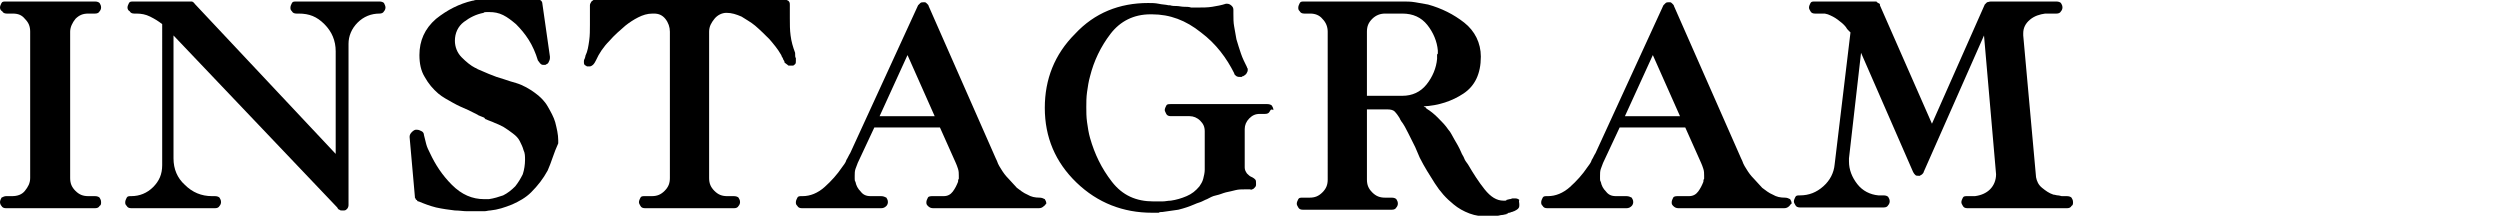 <?xml version="1.0" encoding="utf-8"?>
<!-- Generator: Adobe Illustrator 28.2.0, SVG Export Plug-In . SVG Version: 6.00 Build 0)  -->
<svg version="1.1" id="レイヤー_1" xmlns="http://www.w3.org/2000/svg" xmlns:xlink="http://www.w3.org/1999/xlink" x="0px"
	 y="0px" viewBox="0 0 331.4 28.6" style="enable-background:new 0 0 331.4 28.6;" xml:space="preserve">
<g>
	<path d="M13.2,27.3c-0.1,0.2-0.3,0.3-0.6,0.3H0.8c-0.3,0-0.5-0.1-0.6-0.3C0.1,27.2,0,27,0,26.8c0-0.2,0.1-0.4,0.2-0.6
		C0.4,26.1,0.6,26,0.8,26c0.1,0,0.3,0,0.4,0c0.1,0,0.3,0,0.4,0c0.7,0,1.3-0.2,1.7-0.7s0.7-1,0.7-1.7V4.2c0-0.7-0.2-1.2-0.7-1.7
		C2.9,2,2.4,1.8,1.7,1.8c-0.1,0-0.3,0-0.4,0c-0.2,0-0.3,0-0.4,0c-0.3,0-0.5-0.1-0.6-0.3C0.1,1.4,0,1.2,0,1c0-0.2,0.1-0.4,0.2-0.6
		c0.1-0.2,0.3-0.2,0.6-0.2h11.8c0.3,0,0.5,0.1,0.6,0.2c0.1,0.2,0.2,0.3,0.2,0.6c0,0.2-0.1,0.4-0.2,0.5c-0.1,0.2-0.3,0.3-0.6,0.3
		c-0.2,0-0.3,0-0.5,0c-0.1,0-0.3,0-0.4,0c-0.7,0-1.2,0.2-1.7,0.7C9.6,3,9.3,3.6,9.3,4.2v19.4c0,0.7,0.2,1.2,0.7,1.7
		c0.5,0.5,1,0.7,1.7,0.7c0.1,0,0.3,0,0.4,0c0.1,0,0.3,0,0.5,0c0.3,0,0.5,0.1,0.6,0.2c0.1,0.2,0.2,0.3,0.2,0.6
		C13.4,27,13.4,27.2,13.2,27.3z"/>
	<path d="M50.9,1.5c-0.1,0.2-0.3,0.3-0.6,0.3c-1.1,0-2.1,0.4-2.9,1.2s-1.2,1.8-1.2,2.8v21.4c0,0.2-0.1,0.4-0.2,0.5
		c-0.1,0.1-0.2,0.2-0.4,0.2c0,0-0.1,0-0.1,0s-0.1,0-0.2,0c-0.1,0-0.2,0-0.3-0.1c-0.1,0-0.2-0.1-0.3-0.3L23,4.7V21
		c0,1.4,0.5,2.6,1.5,3.5c1,1,2.2,1.5,3.6,1.5c0.1,0,0.1,0,0.2,0c0.1,0,0.1,0,0.2,0c0.3,0,0.5,0.1,0.6,0.2c0.1,0.2,0.2,0.3,0.2,0.6
		c0,0.2-0.1,0.4-0.2,0.5c-0.1,0.2-0.3,0.3-0.6,0.3H17.4c-0.3,0-0.5-0.1-0.6-0.3c-0.2-0.2-0.2-0.3-0.2-0.5c0-0.2,0.1-0.4,0.2-0.6
		c0.1-0.2,0.3-0.2,0.6-0.2c1.1,0,2.1-0.4,2.9-1.2s1.2-1.7,1.2-2.9V3.2c-0.5-0.4-1-0.7-1.6-1c-0.6-0.3-1.2-0.4-1.8-0.4h-0.3
		c-0.3,0-0.5-0.1-0.6-0.3C17,1.4,16.9,1.2,16.9,1c0-0.2,0.1-0.4,0.2-0.6c0.1-0.2,0.3-0.2,0.6-0.2h7.6c0,0,0.1,0,0.1,0
		c0.1,0,0.1,0,0.2,0.1c0.1,0,0.1,0,0.1,0.1c0,0,0.1,0,0.1,0.1c0,0,0.1,0.1,0.1,0.1l18.6,19.8V6.8c0-1.4-0.5-2.6-1.5-3.6
		S41,1.8,39.6,1.8h-0.3c-0.3,0-0.5-0.1-0.6-0.3c-0.2-0.2-0.2-0.3-0.2-0.5c0-0.2,0.1-0.4,0.2-0.6c0.1-0.2,0.3-0.2,0.6-0.2h11
		c0.3,0,0.5,0.1,0.6,0.2C51,0.6,51.1,0.8,51.1,1C51.1,1.2,51,1.4,50.9,1.5z"/>
	<path d="M72.6,22.6c-0.6,1.1-1.3,2-2.2,2.9c-0.7,0.7-1.6,1.2-2.5,1.6c-1,0.4-1.9,0.7-2.9,0.8c-0.3,0-0.5,0.1-0.8,0.1
		c-0.3,0-0.5,0-0.8,0c-0.5,0-1,0-1.5,0c-0.5,0-1-0.1-1.6-0.1c-0.8-0.1-1.6-0.2-2.5-0.4c-0.8-0.2-1.6-0.5-2.3-0.8c0,0-0.1,0-0.1,0
		c0,0,0,0-0.1-0.1c0-0.1-0.1-0.1-0.1-0.1c0,0-0.1-0.1-0.1-0.1c0,0,0-0.1-0.1-0.2c0-0.1,0-0.1,0-0.1l-0.7-7.9c0,0,0,0,0-0.1
		c0-0.2,0.1-0.4,0.3-0.6c0.2-0.2,0.4-0.3,0.5-0.3c0,0,0,0,0.1,0c0,0,0.1,0,0.1,0c0.2,0,0.4,0.1,0.6,0.2c0.2,0.1,0.3,0.3,0.3,0.5
		c0.1,0.4,0.2,0.8,0.3,1.2c0.1,0.4,0.3,0.8,0.5,1.2c0.7,1.5,1.6,2.9,2.9,4.2c1.3,1.3,2.7,1.9,4.3,1.9c0.1,0,0.2,0,0.3,0
		c0.1,0,0.2,0,0.3,0c0.7-0.1,1.3-0.3,1.9-0.5c0.6-0.3,1.1-0.7,1.6-1.2c0.4-0.5,0.7-1,1-1.6c0.2-0.6,0.3-1.3,0.3-1.9
		c0-0.5,0-0.9-0.2-1.3c-0.1-0.4-0.3-0.8-0.5-1.2c-0.2-0.4-0.5-0.7-0.9-1c-0.4-0.3-0.8-0.6-1.3-0.9c-0.4-0.2-0.8-0.4-1.1-0.5
		c-0.4-0.2-0.8-0.3-1.2-0.5c-0.1,0-0.1,0-0.1-0.1c0,0-0.1,0-0.1-0.1c-0.2-0.1-0.3-0.1-0.5-0.2c-0.2-0.1-0.3-0.1-0.4-0.2
		c-0.2-0.1-0.4-0.2-0.6-0.3c-0.2-0.1-0.4-0.2-0.6-0.3c-0.7-0.3-1.4-0.6-2.1-1s-1.3-0.7-1.9-1.2c-0.7-0.6-1.3-1.3-1.8-2.2
		c-0.5-0.8-0.7-1.8-0.7-2.9c0-1.9,0.7-3.5,2.2-4.8c1.5-1.2,3.1-2,4.8-2.4c0.2,0,0.3-0.1,0.5-0.1c0.2,0,0.3-0.1,0.5-0.1
		c0.2,0,0.4,0,0.7-0.1c0.2,0,0.4,0,0.7,0c0.3,0,0.7,0,1,0c0.3,0,0.7,0,1,0c0.3,0,0.7,0.1,1,0.1c0.3,0,0.7,0,1,0c0.2,0,0.3,0,0.5,0
		c0.2,0,0.3,0,0.5,0c0.2,0,0.3,0,0.4,0s0.2,0,0.3-0.1c0,0,0,0,0.1,0s0,0,0.1,0c0,0,0.1,0,0.1,0c0.2,0,0.4,0.1,0.6,0.2
		c0.2,0.1,0.3,0.3,0.3,0.5l1,7c0,0,0,0.1,0,0.1c0,0,0,0,0,0.1c0,0.2-0.1,0.4-0.2,0.6c-0.1,0.2-0.3,0.2-0.4,0.3c0,0,0,0-0.1,0
		c0,0-0.1,0-0.1,0c0,0-0.1,0-0.1,0c-0.2,0-0.3-0.1-0.4-0.2c-0.1-0.1-0.2-0.3-0.3-0.4c-0.3-1-0.7-1.9-1.2-2.7
		c-0.5-0.8-1.1-1.5-1.7-2.1c-0.6-0.5-1.1-0.9-1.7-1.2c-0.6-0.3-1.2-0.4-1.8-0.4c-0.1,0-0.3,0-0.4,0c-0.2,0-0.3,0-0.4,0.1
		c-1,0.2-1.8,0.6-2.6,1.2s-1.2,1.5-1.2,2.5c0,0.8,0.3,1.6,0.9,2.2c0.6,0.6,1.2,1.1,1.8,1.4c0.1,0,0.2,0.1,0.2,0.1
		c0.1,0,0.1,0.1,0.2,0.1c0.2,0.1,0.5,0.2,0.7,0.3c0.2,0.1,0.5,0.2,0.7,0.3c0.7,0.3,1.3,0.5,2,0.7c0.6,0.2,1.2,0.4,1.6,0.5
		c1,0.3,1.8,0.8,2.5,1.3c0.7,0.5,1.3,1.1,1.7,1.8c0.4,0.7,0.8,1.4,1,2.1c0.2,0.8,0.4,1.6,0.4,2.4c0,0.1,0,0.1,0,0.2
		c0,0.1,0,0.1,0,0.2C73.4,20.3,73.1,21.5,72.6,22.6z"/>
	<path d="M105.5,7.7c0,0.1,0,0.2,0,0.4c0,0.2,0,0.3-0.1,0.4c-0.1,0.1-0.2,0.2-0.3,0.2c0,0-0.1,0-0.1,0c0,0-0.1,0-0.2,0
		c-0.1,0-0.1,0-0.2,0c-0.1,0-0.1,0-0.2-0.1c-0.1-0.1-0.3-0.2-0.4-0.3C104,8.3,104,8.1,103.9,8c-0.1-0.1-0.1-0.3-0.2-0.4
		c-0.1-0.1-0.1-0.3-0.2-0.4c-0.4-0.7-0.9-1.3-1.5-2c-0.6-0.6-1.2-1.2-1.9-1.8c-0.6-0.5-1.2-0.8-1.8-1.2c-0.7-0.3-1.3-0.5-2-0.5
		c-0.6,0-1.2,0.3-1.6,0.8c-0.4,0.5-0.7,1-0.7,1.7v19.4c0,0.7,0.2,1.2,0.7,1.7c0.5,0.5,1,0.7,1.7,0.7h0.9c0.3,0,0.5,0.1,0.6,0.2
		c0.1,0.2,0.2,0.3,0.2,0.6c0,0.2-0.1,0.4-0.2,0.5c-0.1,0.2-0.3,0.3-0.6,0.3H85.5c-0.3,0-0.5-0.1-0.6-0.3c-0.1-0.2-0.2-0.3-0.2-0.5
		c0-0.2,0.1-0.4,0.2-0.6c0.1-0.2,0.3-0.2,0.6-0.2h0.9c0.7,0,1.2-0.2,1.7-0.7c0.5-0.5,0.7-1,0.7-1.7V4.2c0-0.6-0.2-1.2-0.6-1.7
		c-0.4-0.5-0.9-0.7-1.5-0.7c0,0,0,0-0.1,0s0,0-0.1,0c-0.7,0-1.3,0.2-1.9,0.5c-0.6,0.3-1.2,0.7-1.7,1.1c-0.7,0.6-1.5,1.3-2.1,2
		C80,6.2,79.4,7.1,79,8c-0.1,0.2-0.2,0.4-0.4,0.6c-0.1,0.1-0.3,0.2-0.4,0.2c0,0-0.1,0-0.1,0c0,0-0.1,0-0.1,0c0,0,0,0-0.1,0
		c0,0-0.1,0-0.1,0c-0.1-0.1-0.2-0.1-0.3-0.2c-0.1-0.1-0.1-0.3-0.1-0.4c0-0.1,0-0.3,0.1-0.4c0-0.1,0.1-0.2,0.1-0.4
		c0.3-0.6,0.4-1.3,0.5-2c0.1-0.7,0.1-1.4,0.1-2.1c0-0.2,0-0.4,0-0.6s0-0.4,0-0.6c0-0.1,0-0.2,0-0.3c0-0.1,0-0.2,0-0.3
		c0-0.1,0-0.1,0-0.2c0-0.1,0-0.1,0-0.2c0,0,0-0.1,0-0.2s0-0.1,0-0.2c0-0.2,0.1-0.3,0.2-0.5c0.1-0.1,0.3-0.2,0.4-0.3c0,0,0,0,0.1,0
		s0,0,0.1,0h24.9c0.2,0,0.4,0.1,0.6,0.2c0.2,0.2,0.2,0.3,0.2,0.6c0,0.1,0,0.3,0,0.4s0,0.3,0,0.4c0,0.2,0,0.3,0,0.5
		c0,0.1,0,0.3,0,0.4c0,0.8,0,1.6,0.1,2.3c0.1,0.8,0.3,1.5,0.6,2.3C105.4,7.4,105.4,7.6,105.5,7.7z"/>
	<path d="M138.4,27.3c-0.2,0.2-0.4,0.3-0.7,0.3h-14c-0.3,0-0.5-0.1-0.7-0.3c-0.2-0.2-0.2-0.3-0.2-0.5c0-0.2,0.1-0.4,0.2-0.6
		c0.1-0.2,0.4-0.2,0.7-0.2c0.2,0,0.4,0,0.7,0s0.5,0,0.7,0c0.5,0,0.9-0.2,1.2-0.6c0.3-0.4,0.5-0.8,0.7-1.3c0-0.1,0-0.3,0.1-0.4
		c0-0.1,0-0.3,0-0.4c0-0.3,0-0.6-0.1-0.9c-0.1-0.3-0.2-0.6-0.3-0.8l-2.1-4.7h-8.7l-2.2,4.7c-0.1,0.3-0.2,0.5-0.3,0.8
		c-0.1,0.3-0.1,0.6-0.1,0.9c0,0.1,0,0.3,0,0.4c0,0.1,0,0.3,0.1,0.4c0.1,0.5,0.3,0.9,0.7,1.3c0.3,0.4,0.7,0.6,1.3,0.6h1.4
		c0.3,0,0.5,0.1,0.7,0.2c0.1,0.2,0.2,0.3,0.2,0.6c0,0.2-0.1,0.4-0.2,0.5c-0.2,0.2-0.4,0.3-0.7,0.3c-1.7,0-3.5,0-5.2,0
		c-1.8,0-3.5,0-5.3,0c-0.3,0-0.5-0.1-0.6-0.3c-0.2-0.2-0.2-0.3-0.2-0.5c0-0.2,0.1-0.4,0.2-0.6c0.1-0.2,0.3-0.2,0.6-0.2h0.1
		c1,0,2-0.4,2.9-1.2c0.9-0.8,1.7-1.7,2.3-2.6c0.2-0.3,0.5-0.6,0.6-1c0.2-0.3,0.3-0.6,0.5-0.9l9-19.6c0.1-0.1,0.2-0.2,0.3-0.3
		c0.1-0.1,0.3-0.1,0.4-0.1c0,0,0.1,0,0.1,0s0,0,0.1,0c0.1,0,0.2,0.1,0.3,0.2c0.1,0.1,0.2,0.2,0.2,0.3l8.9,20.2
		c0.1,0.2,0.2,0.4,0.3,0.7c0.1,0.2,0.2,0.4,0.4,0.7c0.3,0.5,0.6,0.9,1,1.3s0.7,0.8,1.1,1.2c0.4,0.3,0.9,0.7,1.4,0.9
		c0.5,0.3,1,0.4,1.6,0.4c0.3,0,0.5,0.1,0.7,0.2c0.1,0.2,0.2,0.3,0.2,0.6C138.6,27,138.6,27.2,138.4,27.3z M120.3,7.3l-3.7,8.1h7.3
		L120.3,7.3z"/>
	<path d="M168.3,14.8c-0.1,0.2-0.3,0.3-0.6,0.3h-0.7c-0.6,0-1,0.2-1.4,0.6c-0.4,0.4-0.6,0.9-0.6,1.4v5.1c0,0.3,0.1,0.5,0.3,0.8
		c0.2,0.2,0.4,0.4,0.7,0.5c0.2,0.1,0.3,0.2,0.4,0.3c0.1,0.1,0.1,0.3,0.1,0.5c0,0,0,0.1,0,0.1s0,0.1,0,0.1c0,0.2-0.1,0.3-0.3,0.5
		c-0.2,0.1-0.3,0.2-0.5,0.1c-0.1,0-0.2,0-0.3,0c-0.1,0-0.2,0-0.4,0c-0.4,0-0.8,0-1.2,0.1c-0.4,0.1-0.8,0.2-1.3,0.3
		c-0.4,0.1-0.8,0.3-1.3,0.4s-0.8,0.3-1.2,0.5c-0.3,0.1-0.6,0.3-0.9,0.4c-0.3,0.1-0.6,0.2-0.8,0.3c-0.7,0.3-1.3,0.5-2.1,0.7
		c-0.7,0.1-1.4,0.2-2.1,0.3c-0.2,0-0.4,0-0.5,0.1c-0.2,0-0.3,0-0.5,0c0,0-0.1,0-0.1,0c0,0-0.1,0-0.1,0c0,0-0.1,0-0.1,0
		c0,0-0.1,0-0.1,0c-3.8,0-7.2-1.3-10-4c-2.8-2.7-4.2-6-4.2-9.9c0-3.8,1.3-7.1,4-9.8c2.6-2.8,5.9-4.1,9.7-4.1c0.5,0,0.9,0,1.4,0.1
		c0.4,0.1,0.9,0.1,1.3,0.2c0,0,0,0,0.1,0s0,0,0.1,0c0.3,0.1,0.6,0.1,0.9,0.1c0.3,0,0.6,0.1,1,0.1c0.3,0,0.6,0,0.9,0.1
		c0.3,0,0.6,0,0.9,0c0.6,0,1.3,0,1.9-0.1c0.6-0.1,1.2-0.2,1.8-0.4c0.1,0,0.1,0,0.1,0s0.1,0,0.1,0c0.2,0,0.4,0.1,0.6,0.3
		c0.2,0.2,0.2,0.4,0.2,0.6c0,0.1,0,0.1,0,0.1c0,0,0,0.1,0,0.1s0,0.1,0,0.1s0,0.1,0,0.1c0,0.6,0,1.2,0.1,1.7c0.1,0.6,0.2,1.1,0.3,1.7
		c0.2,0.7,0.4,1.3,0.6,1.9c0.2,0.6,0.5,1.2,0.8,1.8c0,0.1,0.1,0.2,0.1,0.2c0,0.1,0,0.1,0,0.2c0,0.2-0.1,0.3-0.2,0.5
		c-0.1,0.1-0.2,0.2-0.4,0.3c-0.1,0-0.1,0-0.2,0.1c-0.1,0-0.2,0-0.2,0c-0.2,0-0.3,0-0.5-0.1c-0.1-0.1-0.3-0.2-0.3-0.4
		c-1-2-2.4-3.9-4.4-5.4c-2-1.6-4.1-2.4-6.5-2.4c0,0-0.1,0-0.1,0s-0.1,0-0.1,0c-2.2,0-4,0.9-5.3,2.6c-1.3,1.7-2.2,3.6-2.7,5.6
		c-0.2,0.7-0.3,1.4-0.4,2.1c-0.1,0.7-0.1,1.4-0.1,2c0,0.6,0,1.3,0.1,2c0.1,0.7,0.2,1.4,0.4,2.1c0.6,2.1,1.5,4,2.9,5.8
		c1.4,1.8,3.2,2.6,5.5,2.6c0,0,0,0,0.1,0s0,0,0.1,0c0.3,0,0.7,0,1,0c0.4,0,0.7-0.1,1.1-0.1c0.7-0.1,1.4-0.3,2.1-0.6
		c0.7-0.3,1.2-0.7,1.7-1.3c0.2-0.3,0.4-0.6,0.5-1c0.1-0.4,0.2-0.8,0.2-1.2v-5.1c0-0.6-0.2-1-0.6-1.4s-0.9-0.6-1.4-0.6h-2.5
		c-0.3,0-0.5-0.1-0.6-0.3c-0.1-0.2-0.2-0.4-0.2-0.5c0-0.2,0.1-0.4,0.2-0.6c0.1-0.2,0.3-0.2,0.6-0.2h12.8c0.3,0,0.5,0.1,0.6,0.2
		c0.1,0.2,0.2,0.3,0.2,0.6C168.5,14.4,168.4,14.6,168.3,14.8z"/>
	<path d="M201.4,27.1C201.4,27.1,201.4,27.1,201.4,27.1c0,0.3,0,0.4-0.2,0.6c-0.1,0.1-0.3,0.2-0.5,0.3c-0.1,0-0.2,0.1-0.3,0.1
		c-0.1,0-0.2,0.1-0.3,0.1c-0.1,0-0.2,0-0.2,0.1c-0.1,0-0.2,0-0.2,0.1c-0.2,0-0.4,0.1-0.6,0.1c-0.2,0-0.4,0.1-0.6,0.1
		c-0.2,0-0.4,0-0.6,0.1c-0.2,0-0.4,0-0.6,0c-0.9,0-1.7-0.1-2.5-0.4c-0.8-0.3-1.5-0.7-2.1-1.2c-1-0.8-1.8-1.7-2.5-2.8
		c-0.7-1.1-1.4-2.2-2-3.4c-0.1-0.2-0.2-0.5-0.3-0.7c-0.1-0.2-0.2-0.5-0.3-0.7c-0.3-0.6-0.6-1.2-0.9-1.8c-0.3-0.6-0.6-1.2-1-1.7
		c0-0.1-0.1-0.1-0.1-0.2c0-0.1-0.1-0.1-0.1-0.2c-0.2-0.3-0.4-0.6-0.6-0.8c-0.2-0.2-0.5-0.3-1-0.3h-2.7v9.3c0,0.7,0.2,1.2,0.7,1.7
		s1,0.7,1.7,0.7c0.2,0,0.3,0,0.5,0c0.2,0,0.3,0,0.4,0c0.3,0,0.5,0.1,0.6,0.2c0.1,0.2,0.2,0.3,0.2,0.6c0,0.2-0.1,0.4-0.2,0.5
		c-0.1,0.2-0.3,0.3-0.6,0.3h-11.8c-0.3,0-0.5-0.1-0.6-0.3c-0.1-0.2-0.2-0.3-0.2-0.5c0-0.2,0.1-0.4,0.2-0.6c0.1-0.2,0.3-0.2,0.6-0.2
		h0.9c0.7,0,1.2-0.2,1.7-0.7c0.5-0.5,0.7-1,0.7-1.7V4.2c0-0.6-0.2-1.2-0.7-1.7c-0.4-0.5-1-0.7-1.6-0.7h-0.8c-0.3,0-0.5-0.1-0.6-0.3
		c-0.2-0.2-0.2-0.3-0.2-0.5c0-0.2,0.1-0.4,0.2-0.6c0.1-0.2,0.3-0.2,0.6-0.2h13h0.1c0.5,0,1,0,1.6,0.1c0.5,0.1,1.1,0.2,1.7,0.3
		c1.8,0.5,3.4,1.3,4.8,2.4s2.2,2.7,2.2,4.5c0,2.3-0.8,3.9-2.3,4.9c-1.5,1-3.3,1.6-5.3,1.7c0.1,0,0.1,0.1,0.2,0.1
		c0.1,0,0.1,0.1,0.2,0.2c0.5,0.3,1,0.7,1.5,1.2s1,1,1.4,1.6c0.3,0.3,0.5,0.8,0.8,1.3c0.3,0.5,0.6,1,0.9,1.7c0.1,0.3,0.3,0.5,0.4,0.8
		c0.1,0.3,0.3,0.5,0.5,0.8c0.7,1.2,1.4,2.3,2.2,3.3c0.8,1,1.6,1.5,2.5,1.5c0.1,0,0.2,0,0.2,0c0.1,0,0.2,0,0.2-0.1
		c0.1,0,0.3-0.1,0.4-0.1c0.2,0,0.3-0.1,0.4-0.1c0,0,0,0,0.1,0s0,0,0.1,0c0,0,0,0,0.1,0s0,0,0.1,0c0.2,0,0.4,0.1,0.5,0.2
		C201.3,26.7,201.4,26.8,201.4,27.1C201.4,27,201.4,27.1,201.4,27.1z M190.6,7c0-0.1,0-0.2,0-0.3c-0.1-1.2-0.6-2.4-1.4-3.4
		c-0.8-1-1.9-1.5-3.3-1.5h-2.3c-0.6,0-1.2,0.2-1.7,0.7c-0.5,0.5-0.7,1-0.7,1.7v8.5h4.7c1.3,0,2.4-0.5,3.2-1.5c0.8-1,1.3-2.2,1.4-3.4
		c0-0.1,0-0.2,0-0.3c0-0.1,0-0.2,0-0.3C190.6,7.2,190.6,7.1,190.6,7z"/>
	<path d="M237.2,27.3c-0.2,0.2-0.4,0.3-0.7,0.3h-14c-0.3,0-0.5-0.1-0.7-0.3c-0.2-0.2-0.2-0.3-0.2-0.5c0-0.2,0.1-0.4,0.2-0.6
		c0.1-0.2,0.4-0.2,0.7-0.2c0.2,0,0.4,0,0.7,0s0.5,0,0.7,0c0.5,0,0.9-0.2,1.2-0.6c0.3-0.4,0.5-0.8,0.7-1.3c0-0.1,0-0.3,0.1-0.4
		c0-0.1,0-0.3,0-0.4c0-0.3,0-0.6-0.1-0.9c-0.1-0.3-0.2-0.6-0.3-0.8l-2.1-4.7h-8.7l-2.2,4.7c-0.1,0.3-0.2,0.5-0.3,0.8
		c-0.1,0.3-0.1,0.6-0.1,0.9c0,0.1,0,0.3,0,0.4c0,0.1,0,0.3,0.1,0.4c0.1,0.5,0.3,0.9,0.7,1.3c0.3,0.4,0.7,0.6,1.3,0.6h1.4
		c0.3,0,0.5,0.1,0.7,0.2c0.1,0.2,0.2,0.3,0.2,0.6c0,0.2-0.1,0.4-0.2,0.5c-0.2,0.2-0.4,0.3-0.7,0.3c-1.7,0-3.5,0-5.2,0
		c-1.8,0-3.5,0-5.3,0c-0.3,0-0.5-0.1-0.6-0.3c-0.2-0.2-0.2-0.3-0.2-0.5c0-0.2,0.1-0.4,0.2-0.6c0.1-0.2,0.3-0.2,0.6-0.2h0.1
		c1,0,2-0.4,2.9-1.2c0.9-0.8,1.7-1.7,2.3-2.6c0.2-0.3,0.5-0.6,0.6-1c0.2-0.3,0.3-0.6,0.5-0.9l9-19.6c0.1-0.1,0.2-0.2,0.3-0.3
		c0.1-0.1,0.3-0.1,0.4-0.1c0,0,0.1,0,0.1,0s0,0,0.1,0c0.1,0,0.2,0.1,0.3,0.2c0.1,0.1,0.2,0.2,0.2,0.3l8.9,20.2
		c0.1,0.2,0.2,0.4,0.3,0.7c0.1,0.2,0.2,0.4,0.4,0.7c0.3,0.5,0.6,0.9,1,1.3c0.4,0.4,0.7,0.8,1.1,1.2c0.4,0.3,0.9,0.7,1.4,0.9
		c0.5,0.3,1,0.4,1.6,0.4c0.3,0,0.5,0.1,0.7,0.2c0.1,0.2,0.2,0.3,0.2,0.6C237.4,27,237.3,27.2,237.2,27.3z M219.1,7.3l-3.7,8.1h7.3
		L219.1,7.3z"/>
	<path d="M274.6,27.3c-0.1,0.2-0.3,0.3-0.6,0.3h-13.2c-0.3,0-0.5-0.1-0.6-0.3c-0.1-0.2-0.2-0.3-0.2-0.5c0-0.2,0.1-0.4,0.2-0.6
		c0.1-0.2,0.3-0.2,0.6-0.2c0.1,0,0.3,0,0.4,0c0.1,0,0.2,0,0.3,0c0,0,0.1,0,0.2,0c0.1,0,0.1,0,0.1,0c0.8-0.1,1.5-0.4,2-0.9
		c0.5-0.5,0.8-1.2,0.8-2L263,4.7l-8,18.1c0,0.1-0.1,0.2-0.2,0.3c-0.1,0.1-0.2,0.1-0.3,0.2c0,0-0.1,0-0.1,0c0,0,0,0-0.1,0
		c-0.2,0-0.3,0-0.4-0.1c-0.1-0.1-0.2-0.2-0.3-0.4L246.7,7l-1.6,14c0,0,0,0.1,0,0.1c0,0,0,0.1,0,0.1c0,0,0,0.1,0,0.1c0,0,0,0.1,0,0.1
		c0,1.1,0.4,2.1,1.1,3c0.7,0.9,1.7,1.4,2.8,1.5c0.1,0,0.3,0,0.4,0c0.1,0,0.2,0,0.3,0c0.3,0,0.5,0.1,0.6,0.2c0.1,0.2,0.2,0.3,0.2,0.6
		c0,0.2-0.1,0.4-0.2,0.5c-0.1,0.2-0.3,0.3-0.6,0.3h-11.1c-0.3,0-0.5-0.1-0.6-0.3c-0.1-0.2-0.2-0.3-0.2-0.5c0-0.2,0.1-0.4,0.2-0.6
		c0.1-0.2,0.3-0.2,0.6-0.2c1.2,0,2.2-0.4,3.1-1.2c0.9-0.8,1.4-1.8,1.5-2.9l2.1-17.5c-0.1-0.1-0.2-0.2-0.3-0.3
		c-0.1-0.1-0.2-0.2-0.3-0.4c-0.3-0.4-0.7-0.7-1.1-1c-0.4-0.3-0.8-0.5-1.3-0.7c-0.1,0-0.3-0.1-0.4-0.1c-0.1,0-0.2,0-0.3,0
		c-0.2,0-0.4,0-0.5,0c-0.2,0-0.4,0-0.5,0c-0.3,0-0.5-0.1-0.6-0.3c-0.1-0.2-0.2-0.3-0.2-0.5c0-0.2,0.1-0.4,0.2-0.6
		c0.1-0.2,0.3-0.2,0.6-0.2c1.3,0,2.7,0,4,0c1.3,0,2.7,0,4,0c0.1,0,0.1,0,0.1,0c0,0,0.1,0,0.1,0.1c0.1,0,0.1,0.1,0.2,0.1
		c0.1,0.1,0.1,0.1,0.2,0.1c0,0,0,0.1,0,0.1c0,0,0,0.1,0,0.1l6.9,15.7l7-15.8c0.1-0.1,0.2-0.2,0.3-0.3c0.1,0,0.3-0.1,0.5-0.1h8.7
		c0.3,0,0.5,0.1,0.6,0.2c0.1,0.2,0.2,0.3,0.2,0.6c0,0.2-0.1,0.4-0.2,0.5c-0.1,0.2-0.3,0.3-0.6,0.3h-1.1c-0.1,0-0.1,0-0.2,0
		c-0.1,0-0.1,0-0.2,0c-0.7,0.1-1.4,0.3-2,0.8c-0.6,0.5-0.9,1.1-0.9,1.8c0,0,0,0.1,0,0.1c0,0,0,0,0,0.1c0,0,0,0.1,0,0.1l1.7,18.8
		c0.1,0.5,0.3,1,0.8,1.4c0.5,0.4,0.9,0.7,1.5,0.9c0.2,0,0.4,0.1,0.6,0.1c0.2,0,0.4,0.1,0.5,0.1c0.1,0,0.3,0,0.4,0c0.1,0,0.2,0,0.3,0
		c0.3,0,0.5,0.1,0.6,0.2c0.1,0.2,0.2,0.3,0.2,0.6C274.8,27,274.8,27.2,274.6,27.3z"/>
</g>
</svg>

